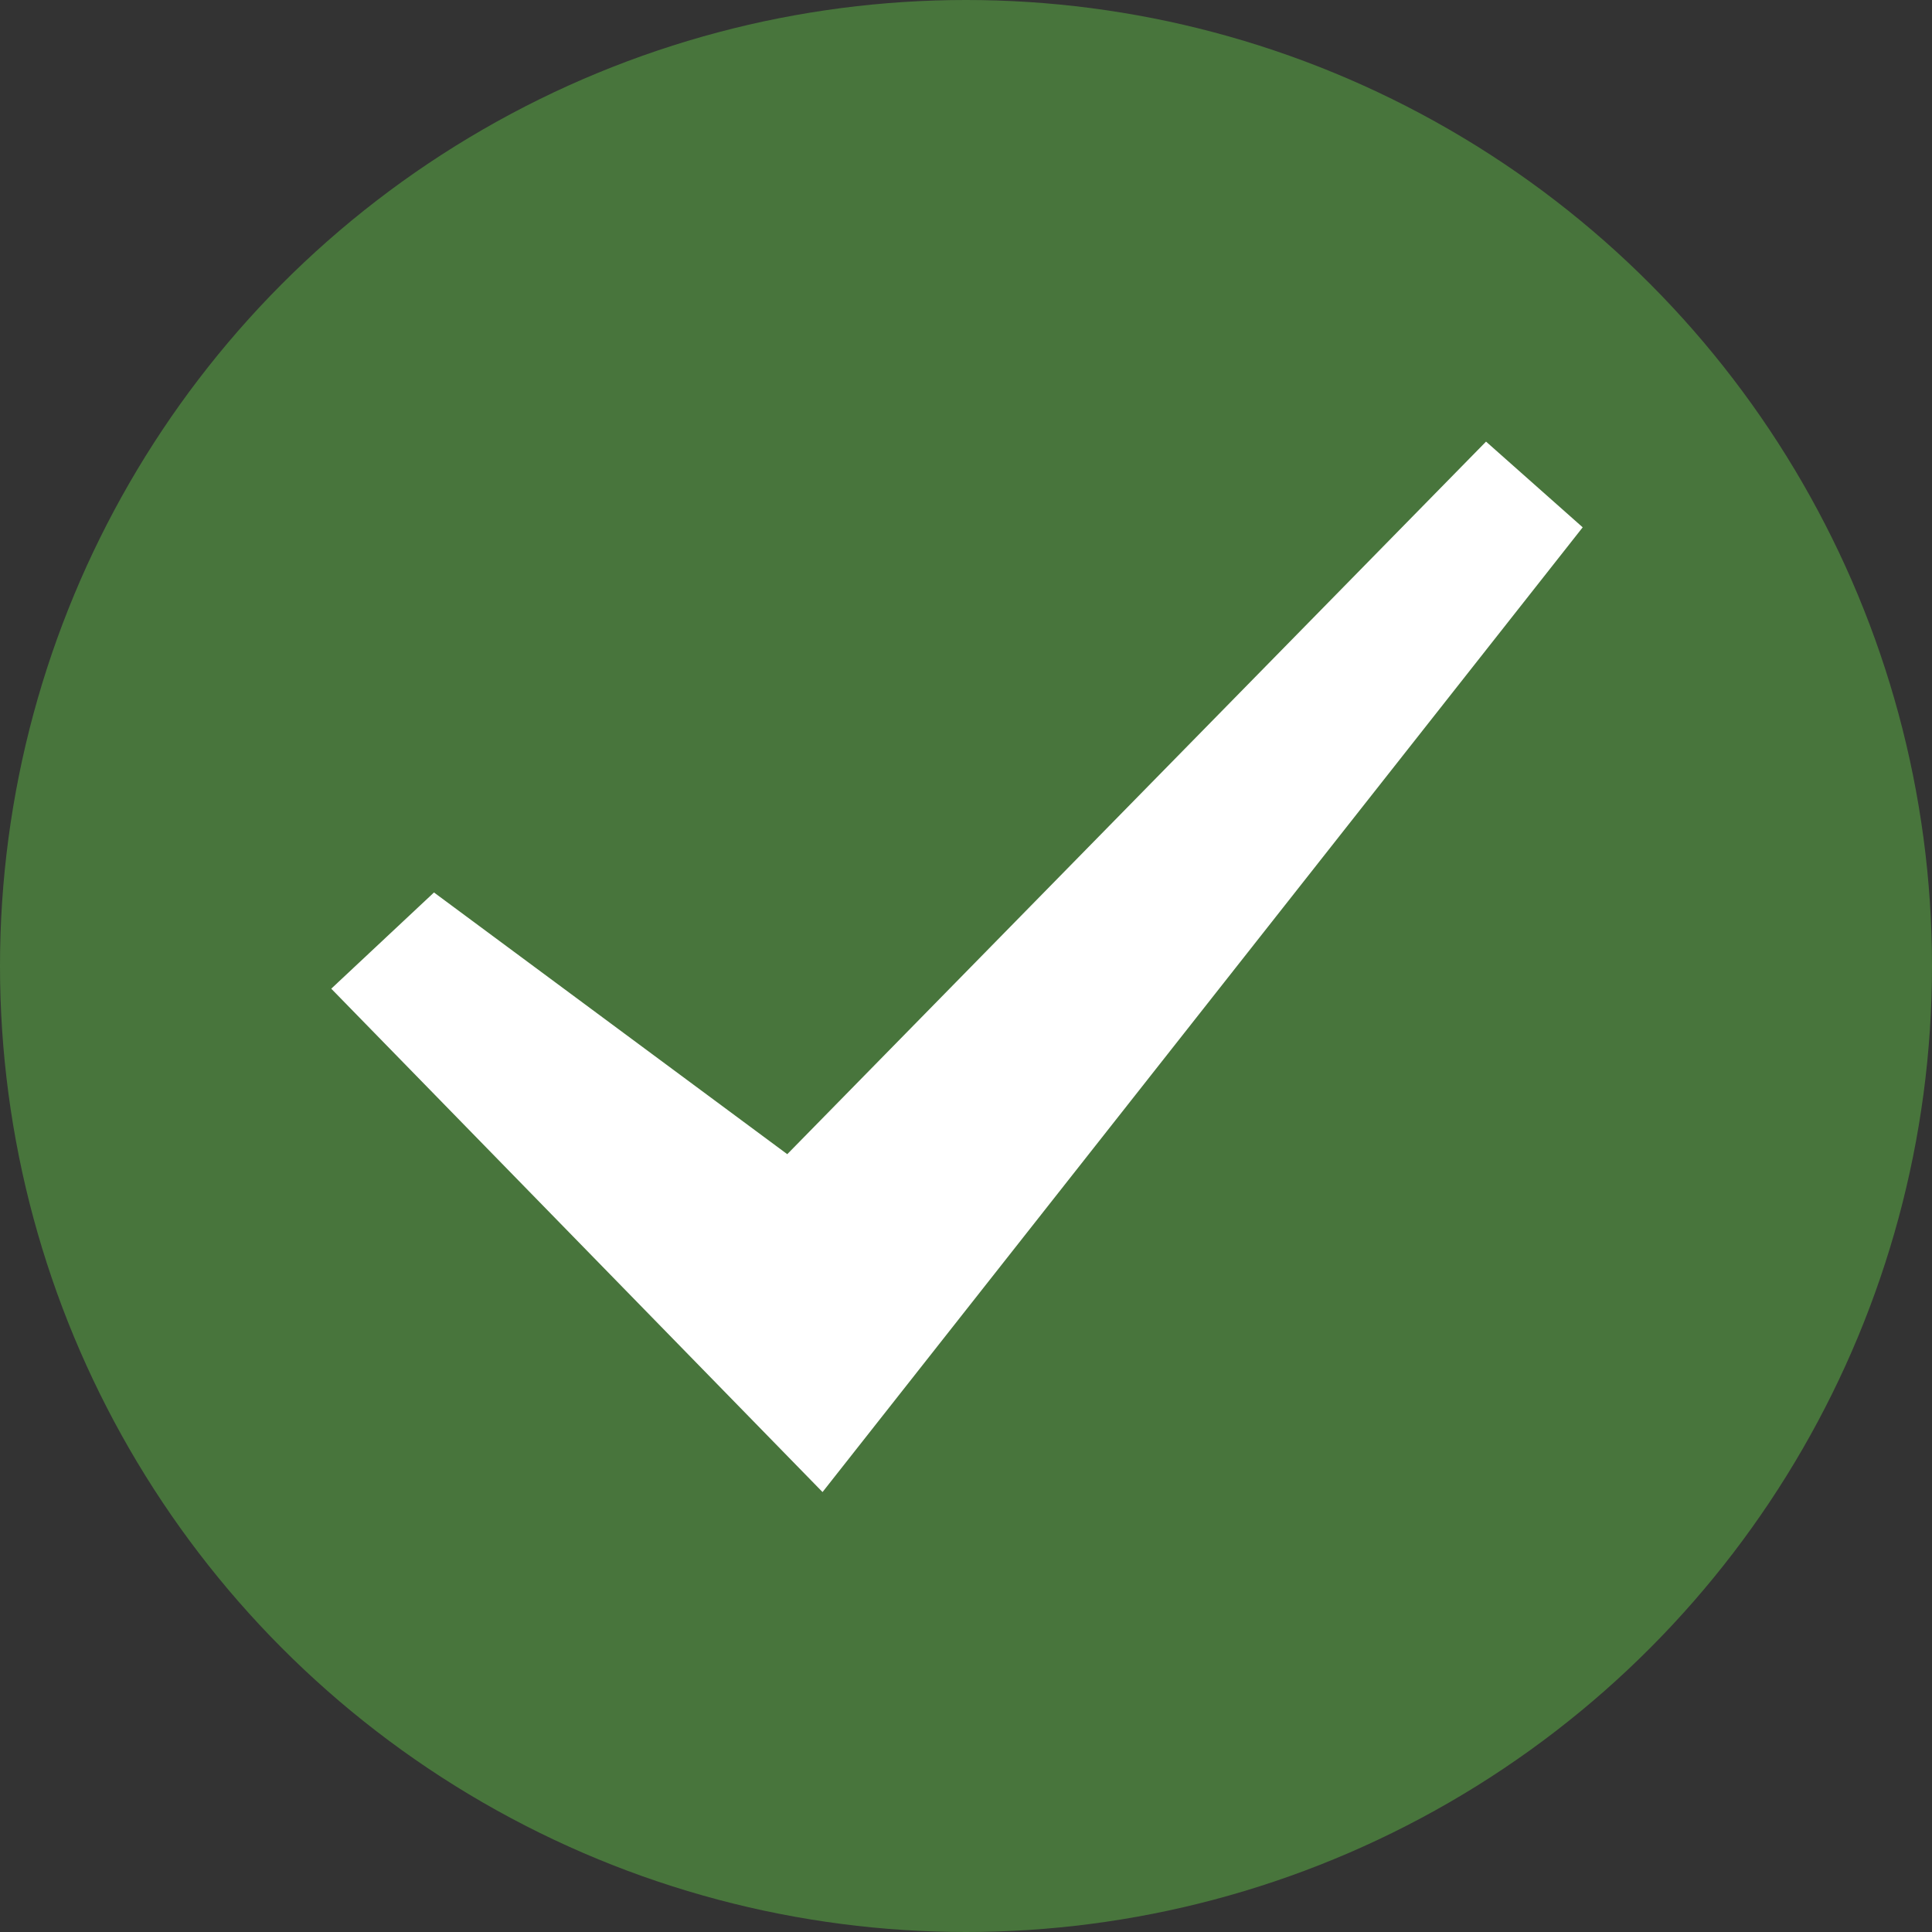<svg xmlns="http://www.w3.org/2000/svg" width="35" height="35" viewBox="0 0 35 35"><rect x="0" y="0" width="35" height="35" fill="#333333" stroke="none"/><defs><style>.a{fill:#48753c;}.b{fill:#fff;}</style></defs><g transform="translate(-282 -4112)"><circle class="a" cx="17.5" cy="17.5" r="17.5" transform="translate(282 4112)"/><path class="b" d="M-927.938-160.023l-8.9-9.119,1.861-1.743,6.4,4.741,12.659-12.909,1.751,1.553Z" transform="translate(1224.839 4299.053)"/></g></svg>